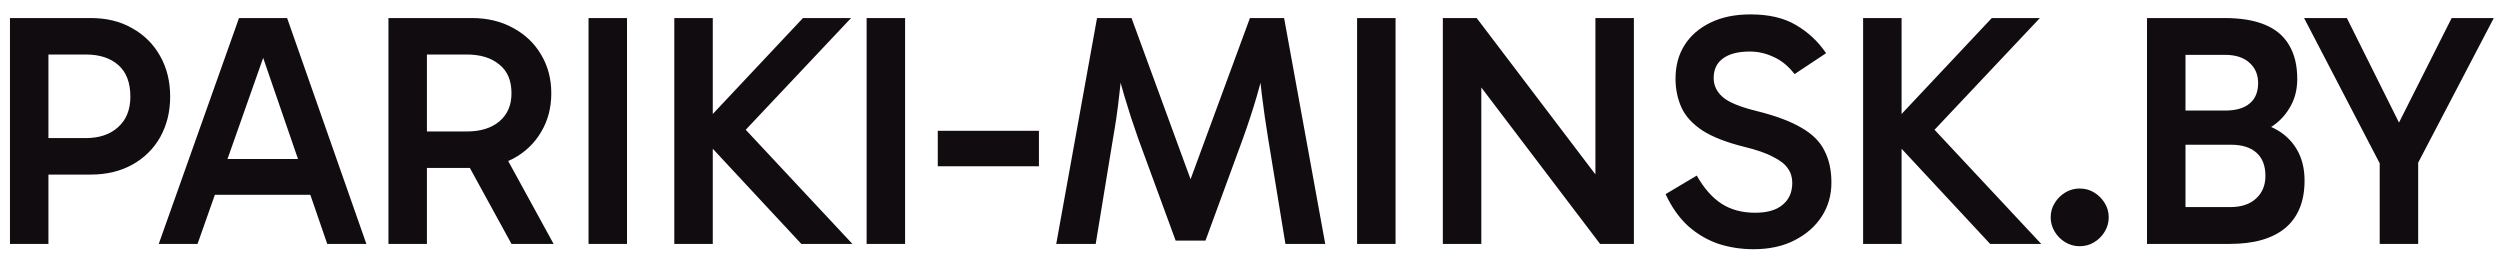 <?xml version="1.0" encoding="UTF-8"?> <svg xmlns="http://www.w3.org/2000/svg" width="164" height="17" viewBox="0 0 164 17" fill="none"> <path d="M2.677 9.059H5.614C6.514 9.059 7.224 8.82 7.747 8.341C8.283 7.863 8.552 7.195 8.552 6.34C8.552 5.426 8.291 4.737 7.768 4.273C7.246 3.808 6.535 3.576 5.636 3.576H2.677L3.177 3.011V16H0.654V1.183H5.941C7 1.183 7.913 1.408 8.682 1.857C9.465 2.293 10.075 2.902 10.51 3.685C10.945 4.454 11.163 5.339 11.163 6.34C11.163 7.326 10.945 8.211 10.51 8.994C10.075 9.763 9.465 10.365 8.682 10.8C7.899 11.235 6.985 11.453 5.941 11.453H2.677V9.059ZM13.351 10.43H20.988V12.78H13.351V10.43ZM10.414 16L15.679 1.183H18.834L24.034 16H21.467L16.963 2.924H17.572L12.959 16H10.414ZM25.482 16V1.183H30.943C31.973 1.183 32.88 1.401 33.663 1.836C34.446 2.256 35.056 2.837 35.491 3.576C35.94 4.316 36.165 5.165 36.165 6.122C36.165 7.079 35.94 7.928 35.491 8.668C35.056 9.407 34.446 9.988 33.663 10.408C32.88 10.814 31.973 11.018 30.943 11.018H27.506V8.624H30.617C31.516 8.624 32.227 8.407 32.749 7.971C33.286 7.522 33.554 6.905 33.554 6.122C33.554 5.281 33.286 4.65 32.749 4.229C32.227 3.794 31.516 3.576 30.617 3.576H27.484L28.006 3.011V16H25.482ZM33.554 16L30.203 9.886H32.967L36.317 16H33.554ZM41.132 16H38.608V1.183H41.132V16ZM44.234 16V1.183H46.758V16H44.234ZM52.567 16L45.844 8.776V8.45L52.676 1.183H55.831L48.281 9.19L48.455 8.015L55.918 16H52.567ZM59.374 16H56.85V1.183H59.374V16ZM68.154 10.909H61.518V8.581H68.154V10.909ZM69.289 16L71.965 1.183H74.228L78.101 11.757L81.996 1.183H84.237L86.935 16H84.324L83.192 9.103C83.033 8.131 82.895 7.174 82.779 6.231C82.663 5.273 82.583 4.309 82.54 3.337H83.214C82.953 4.454 82.692 5.462 82.431 6.361C82.17 7.246 81.872 8.153 81.539 9.081L79.08 15.782H77.122L74.663 9.081C74.33 8.138 74.032 7.224 73.771 6.34C73.51 5.455 73.249 4.454 72.988 3.337H73.662C73.619 4.309 73.539 5.273 73.423 6.231C73.322 7.174 73.184 8.131 73.01 9.103L71.878 16H69.289ZM91.549 16H89.025V1.183H91.549V16ZM104.964 16L95.912 4.077L97.174 3.729V16H94.65V1.183H96.87L105.66 12.758L104.659 12.823V1.183H107.183V16H104.964ZM115.027 16.348C114.23 16.348 113.468 16.232 112.743 16C112.018 15.753 111.358 15.369 110.763 14.847C110.168 14.31 109.668 13.607 109.262 12.736L111.307 11.518C111.786 12.359 112.33 12.976 112.939 13.367C113.548 13.759 114.28 13.955 115.136 13.955C115.934 13.955 116.536 13.781 116.942 13.433C117.363 13.085 117.573 12.606 117.573 11.997C117.573 11.634 117.479 11.322 117.29 11.061C117.116 10.785 116.797 10.532 116.333 10.3C115.883 10.053 115.238 9.828 114.397 9.625C113.236 9.335 112.33 8.979 111.677 8.559C111.024 8.124 110.567 7.623 110.306 7.058C110.045 6.477 109.914 5.846 109.914 5.165C109.914 4.323 110.11 3.591 110.502 2.967C110.894 2.343 111.459 1.85 112.199 1.488C112.939 1.125 113.816 0.944 114.832 0.944C116.036 0.944 117.029 1.176 117.812 1.64C118.61 2.104 119.27 2.721 119.792 3.489L117.725 4.86C117.305 4.323 116.841 3.946 116.333 3.729C115.84 3.497 115.325 3.381 114.788 3.381C114.019 3.381 113.432 3.533 113.026 3.837C112.62 4.128 112.417 4.555 112.417 5.121C112.417 5.6 112.612 6.013 113.004 6.361C113.396 6.709 114.157 7.021 115.289 7.297C116.507 7.602 117.472 7.964 118.182 8.385C118.893 8.791 119.394 9.291 119.684 9.886C119.988 10.466 120.141 11.162 120.141 11.975C120.141 12.802 119.93 13.541 119.51 14.194C119.089 14.847 118.494 15.369 117.725 15.761C116.971 16.152 116.072 16.348 115.027 16.348ZM122.22 16V1.183H124.744V16H122.22ZM130.553 16L123.83 8.776V8.45L130.662 1.183H133.817L126.267 9.19L126.441 8.015L133.904 16H130.553ZM136.418 16.152C136.084 16.152 135.772 16.065 135.482 15.891C135.192 15.717 134.96 15.485 134.786 15.195C134.612 14.905 134.525 14.593 134.525 14.259C134.525 13.911 134.612 13.599 134.786 13.324C134.96 13.034 135.192 12.802 135.482 12.627C135.772 12.454 136.084 12.367 136.418 12.367C136.78 12.367 137.099 12.454 137.375 12.627C137.665 12.802 137.897 13.034 138.071 13.324C138.245 13.599 138.332 13.911 138.332 14.259C138.332 14.593 138.245 14.905 138.071 15.195C137.897 15.485 137.665 15.717 137.375 15.891C137.099 16.065 136.78 16.152 136.418 16.152ZM140.844 16V1.183H145.914C146.987 1.183 147.872 1.328 148.568 1.618C149.279 1.908 149.808 2.351 150.156 2.945C150.519 3.54 150.7 4.287 150.7 5.186C150.7 5.926 150.519 6.579 150.156 7.145C149.808 7.71 149.337 8.153 148.742 8.472C148.162 8.776 147.524 8.929 146.827 8.929L146.936 7.95C147.821 7.95 148.575 8.109 149.199 8.428C149.823 8.747 150.309 9.197 150.657 9.777C151.005 10.357 151.179 11.046 151.179 11.844C151.179 13.208 150.758 14.245 149.917 14.956C149.076 15.652 147.865 16 146.284 16H140.844ZM143.368 2.641V14.39L142.411 13.585H146.305C147.031 13.585 147.596 13.396 148.002 13.019C148.409 12.642 148.612 12.149 148.612 11.54C148.612 10.872 148.416 10.365 148.024 10.017C147.633 9.668 147.074 9.494 146.349 9.494H142.411V7.253H145.957C146.668 7.253 147.205 7.101 147.567 6.796C147.944 6.492 148.133 6.042 148.133 5.447C148.133 4.896 147.944 4.454 147.567 4.12C147.19 3.772 146.653 3.598 145.957 3.598H142.498L143.368 2.641ZM158.088 9.473H156.652L160.83 1.183H163.593L158.349 11.213L158.632 9.364V16H156.108V9.364L156.369 11.213L151.147 1.183H153.954L158.088 9.473Z" fill="#110C10"></path> </svg> 